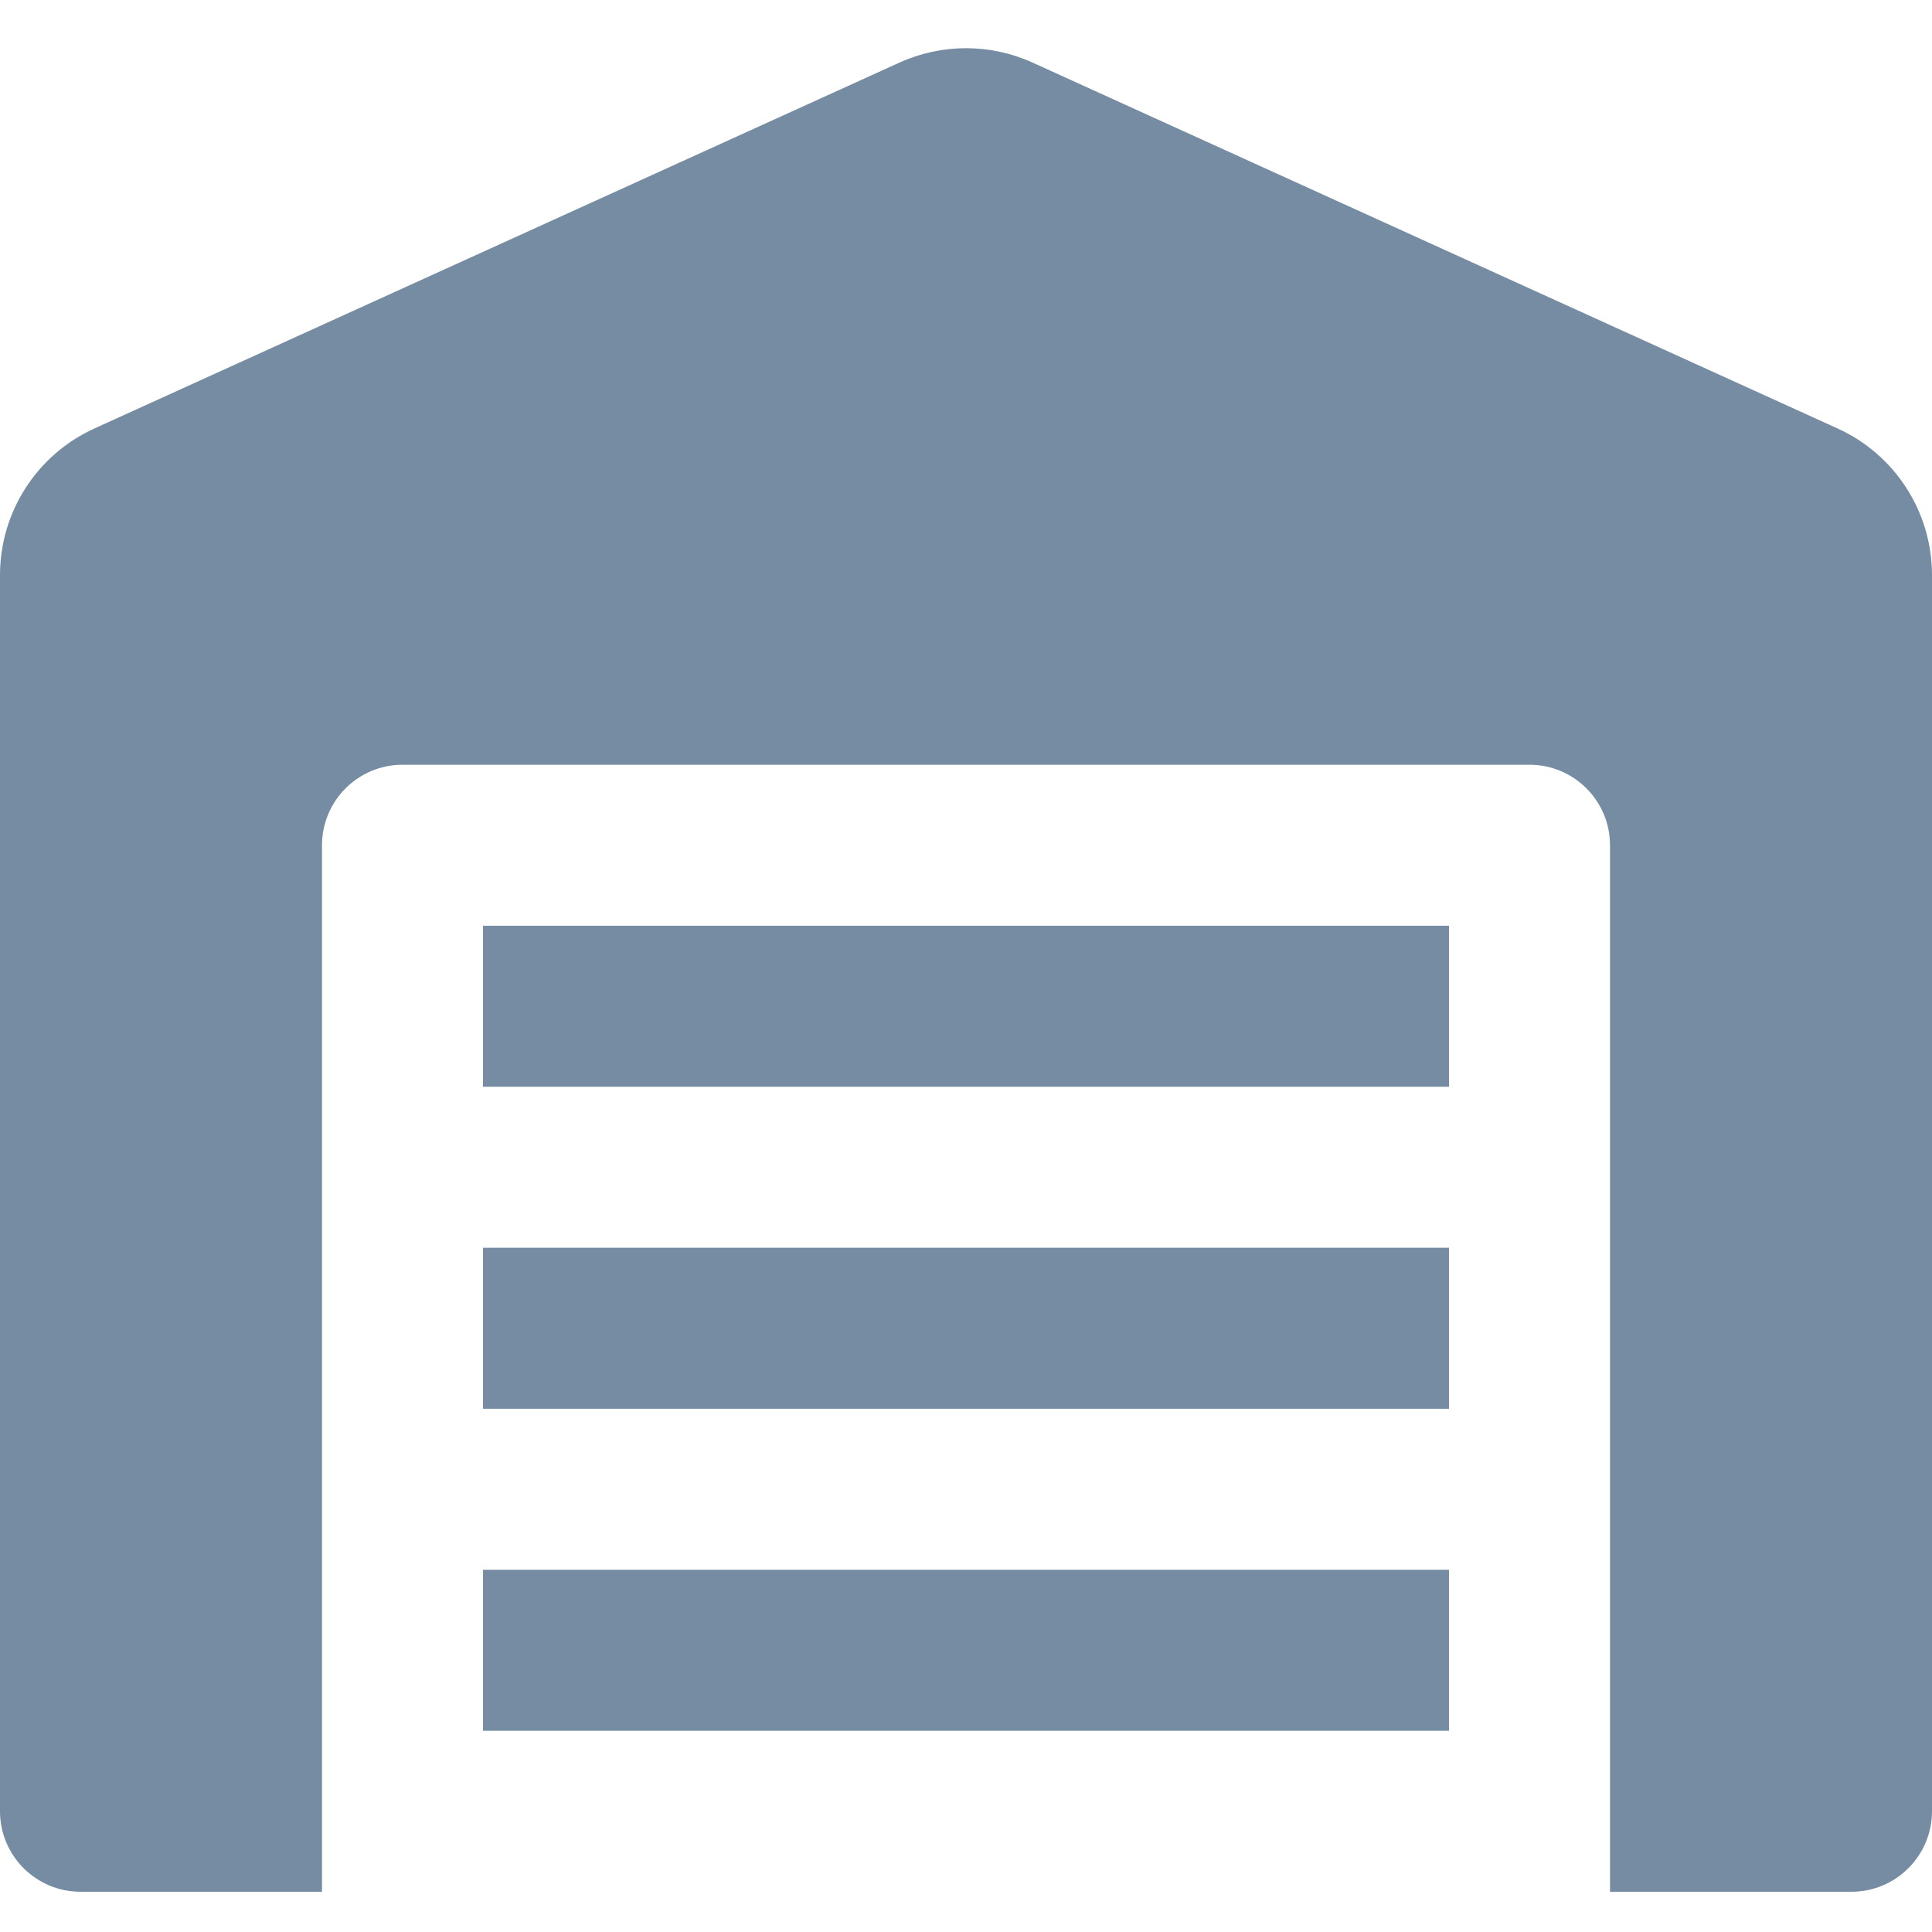 <?xml version="1.0" encoding="utf-8"?>
<svg width="800px" height="800px" viewBox="0 -0.5 24 24" id="meteor-icon-kit__solid-warehouse" fill="none" xmlns="http://www.w3.org/2000/svg"><path fill-rule="evenodd" clip-rule="evenodd" d="M4 23V10C4 9.448 4.448 9 5 9H19C19.552 9 20 9.448 20 10V23H4zM18 11H6V23H18V11zM1 23C0.448 23 0 22.552 0 22V6.644C0 5.86 0.458 5.148 1.172 4.823L11.172 0.278C11.698 0.039 12.302 0.039 12.828 0.278L22.828 4.823C23.542 5.148 24 5.86 24 6.644V22C24 22.552 23.552 23 23 23H1zM6 13H18V15H6V13zM6 21H18V23H6V21zM6 17H18V19H6V17z" fill="#758CA3"/></svg>